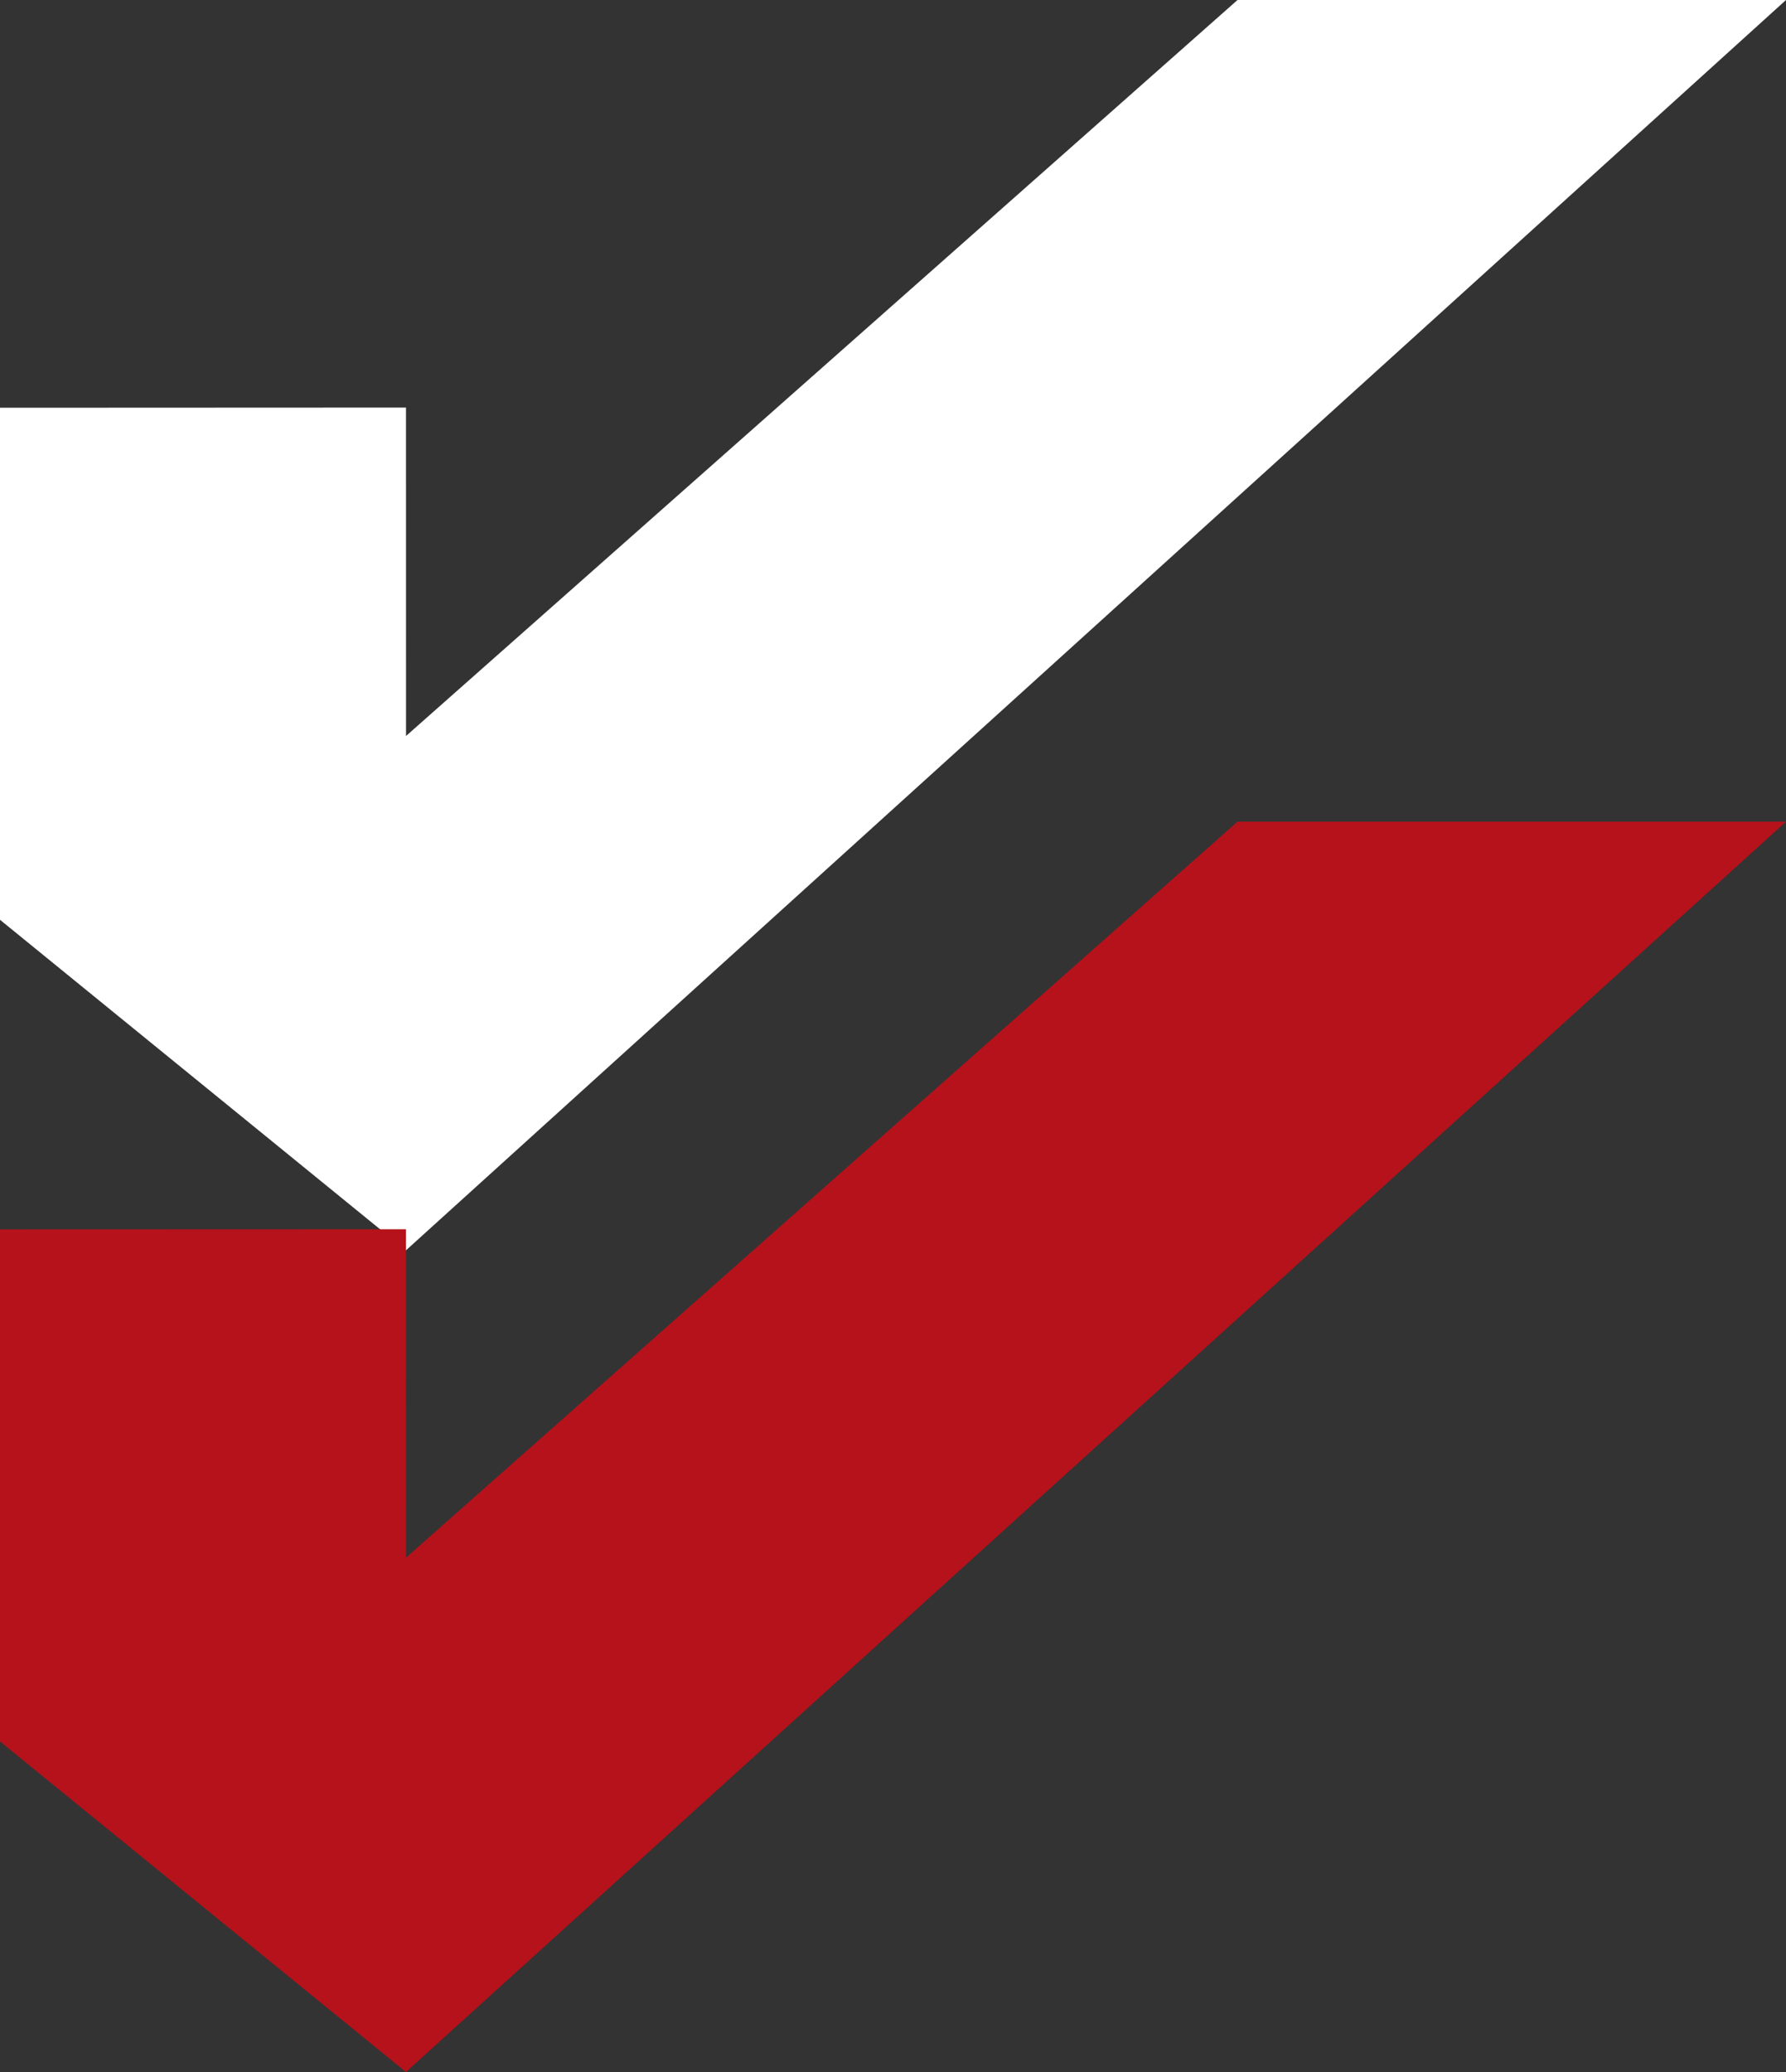 <svg width="50" height="58" viewBox="0 0 50 58" fill="none" xmlns="http://www.w3.org/2000/svg">
<rect x="0" y="0" width="50" height="58" fill="#333333" stroke="none"/>
<path d="M11.365 35L50 0H34.645L11.367 20.602L11.366 11.409L0 11.414V25.747L11.365 35Z" fill="white"/>
<path d="M11.365 58L50 23H34.645L11.367 43.602L11.366 34.409L0 34.413V48.747L11.365 58Z" fill="#B5121B"/>
</svg>
